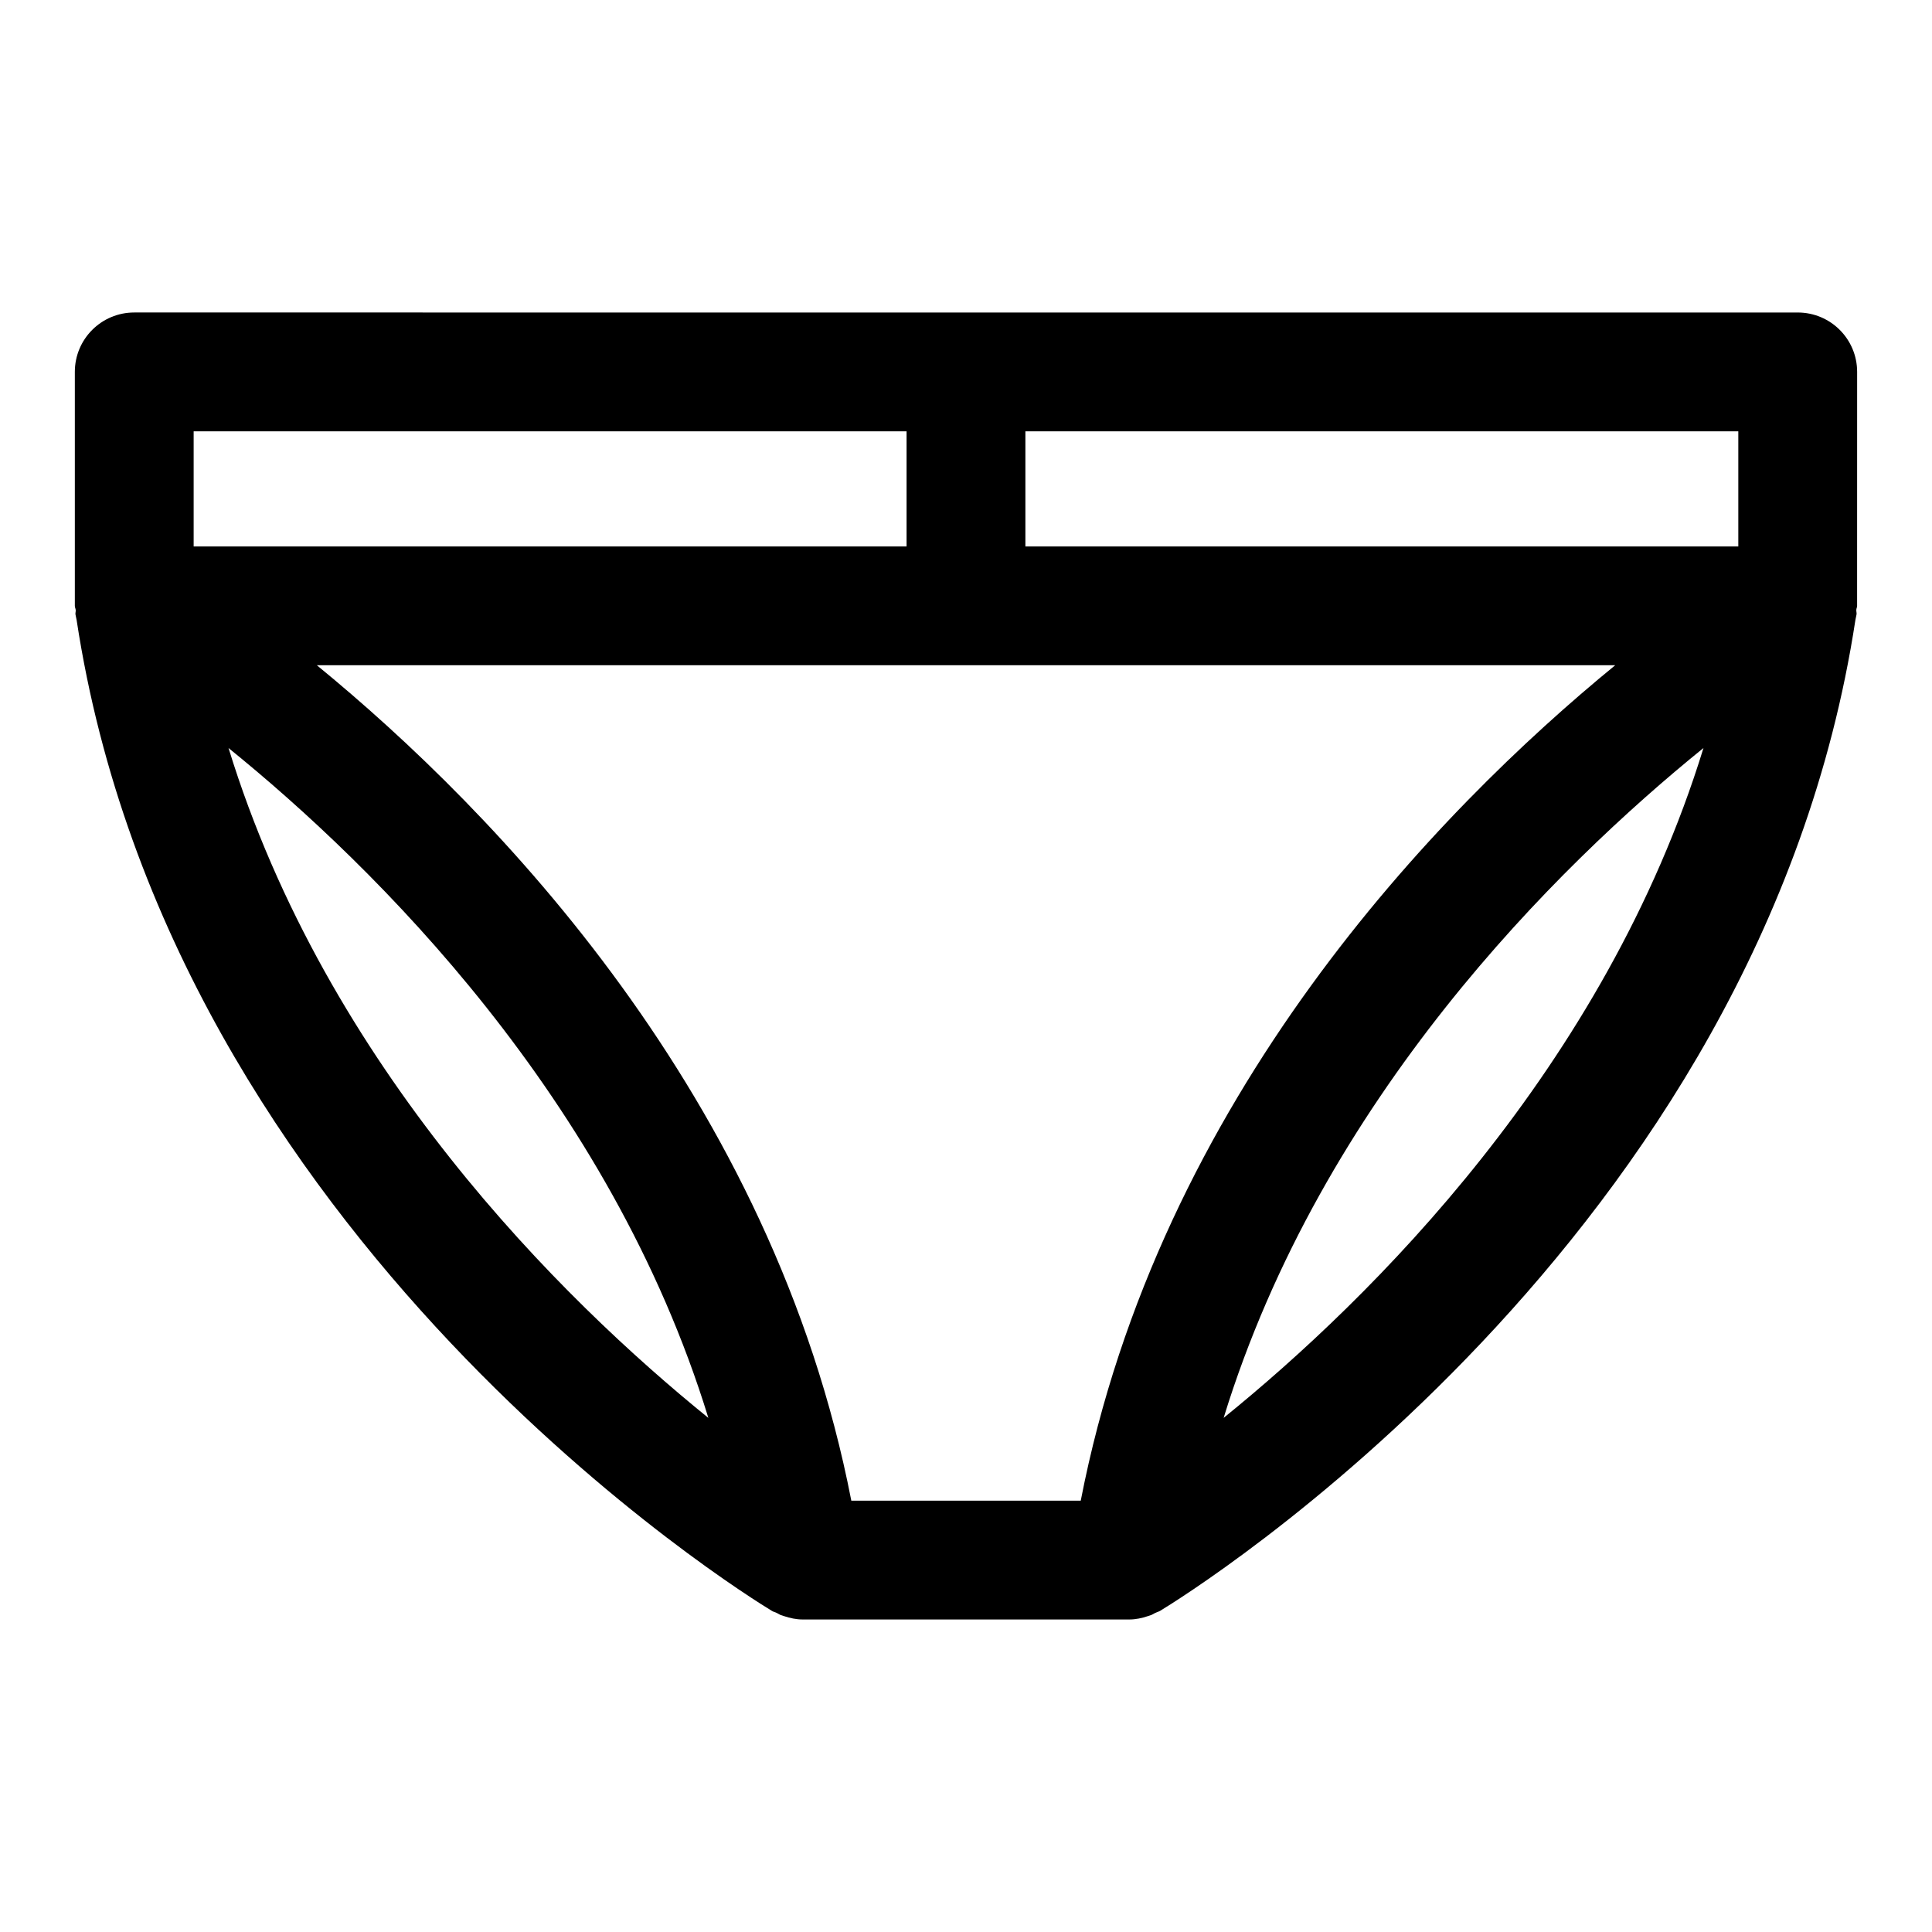 <?xml version="1.0" encoding="UTF-8"?>
<!-- Uploaded to: ICON Repo, www.iconrepo.com, Generator: ICON Repo Mixer Tools -->
<svg fill="#000000" width="800px" height="800px" version="1.1" viewBox="144 144 512 512" xmlns="http://www.w3.org/2000/svg">
 <path d="m636.16 242.56c0-8.707-7.039-15.742-15.742-15.742l-440.84-0.004c-8.707 0-15.746 7.039-15.746 15.746v62c0 0.395 0.203 0.738 0.234 1.133 0.031 0.395-0.125 0.754-0.062 1.148 0.078 0.504 0.219 0.977 0.301 1.465 25.113 164.59 177.75 258.68 184.25 262.59 0.41 0.27 0.898 0.348 1.324 0.566 0.348 0.172 0.645 0.379 0.992 0.535 0.301 0.109 0.582 0.172 0.883 0.285 1.633 0.551 3.289 0.898 4.941 0.898h0.016 86.594c1.652 0 3.305-0.348 4.93-0.898 0.301-0.109 0.582-0.172 0.867-0.285 0.363-0.156 0.676-0.363 1.008-0.535 0.441-0.219 0.898-0.316 1.324-0.566 6.504-3.922 159.14-98.023 184.27-262.61 0.078-0.488 0.219-0.961 0.301-1.465 0.062-0.41-0.094-0.805-0.062-1.211 0.02-0.363 0.211-0.676 0.211-1.055zm-440.84 15.742h188.93v30.512h-188.93zm9.242 83.934c38.918 31.504 101.14 92.859 127.16 177.52-38.918-31.508-101.14-92.859-127.16-177.52zm225.85 199.46h-60.805c-20.781-107.01-94.527-182.84-141.65-221.41h344.1c-47.121 38.574-120.86 114.4-141.65 221.41zm37.867-21.949c26.023-84.656 88.246-146.01 127.16-177.52-26.023 84.66-88.246 146.01-127.16 177.52zm136.39-230.93h-188.93v-30.512h188.93z"/>
</svg>